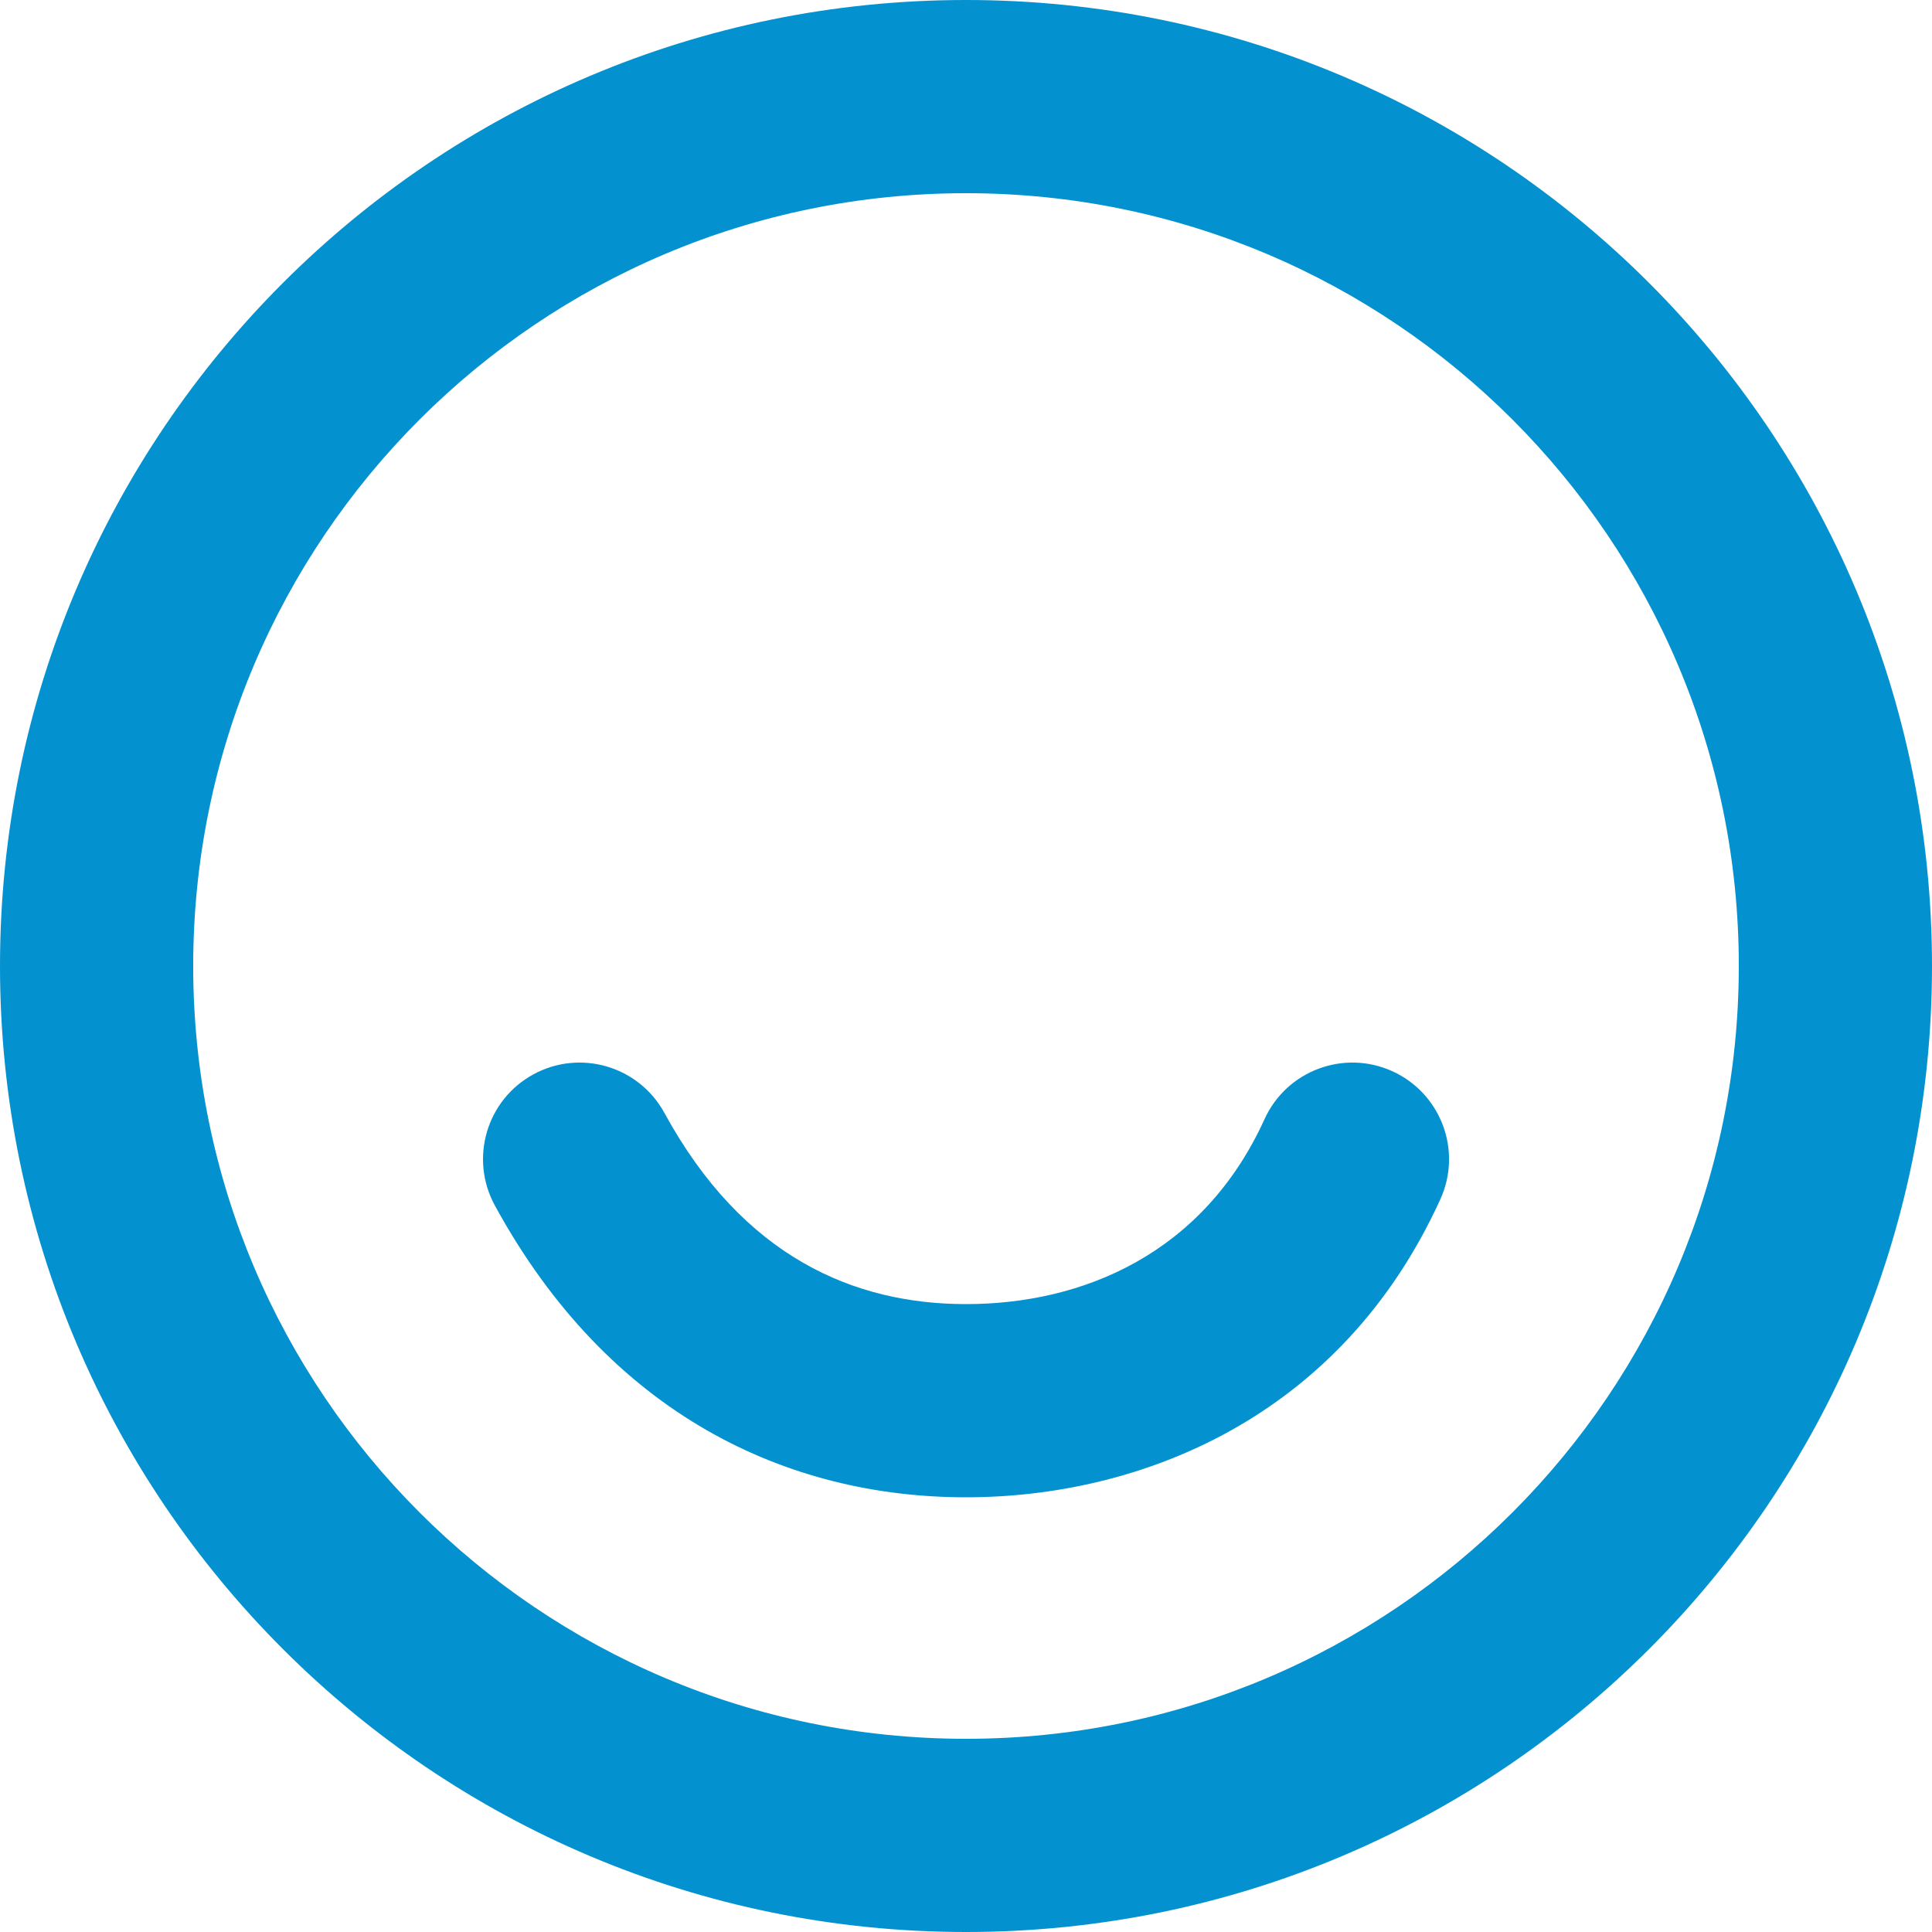 <svg width="32" height="32" viewBox="0 0 32 32" fill="none" xmlns="http://www.w3.org/2000/svg">
<path fill-rule="evenodd" clip-rule="evenodd" d="M16 28.8C23.069 28.8 28.8 23.069 28.8 16C28.8 8.931 23.069 3.2 16 3.2C8.931 3.2 3.2 8.931 3.2 16C3.2 23.069 8.931 28.8 16 28.8ZM16 32C24.837 32 32 24.837 32 16C32 7.163 24.837 0 16 0C7.163 0 0 7.163 0 16C0 24.837 7.163 32 16 32Z" fill="#0392CF"/>
<path fill-rule="evenodd" clip-rule="evenodd" d="M23.062 17.743C23.867 18.109 24.223 19.058 23.857 19.862C22.201 23.504 18.862 24.8 16 24.8C13.048 24.8 10.092 23.442 8.196 19.966C7.773 19.19 8.058 18.218 8.834 17.795C9.61 17.372 10.582 17.658 11.005 18.434C12.309 20.824 14.152 21.6 16 21.6C17.939 21.6 19.932 20.763 20.944 18.538C21.309 17.733 22.258 17.378 23.062 17.743Z" fill="#0392CF"/>
</svg>
